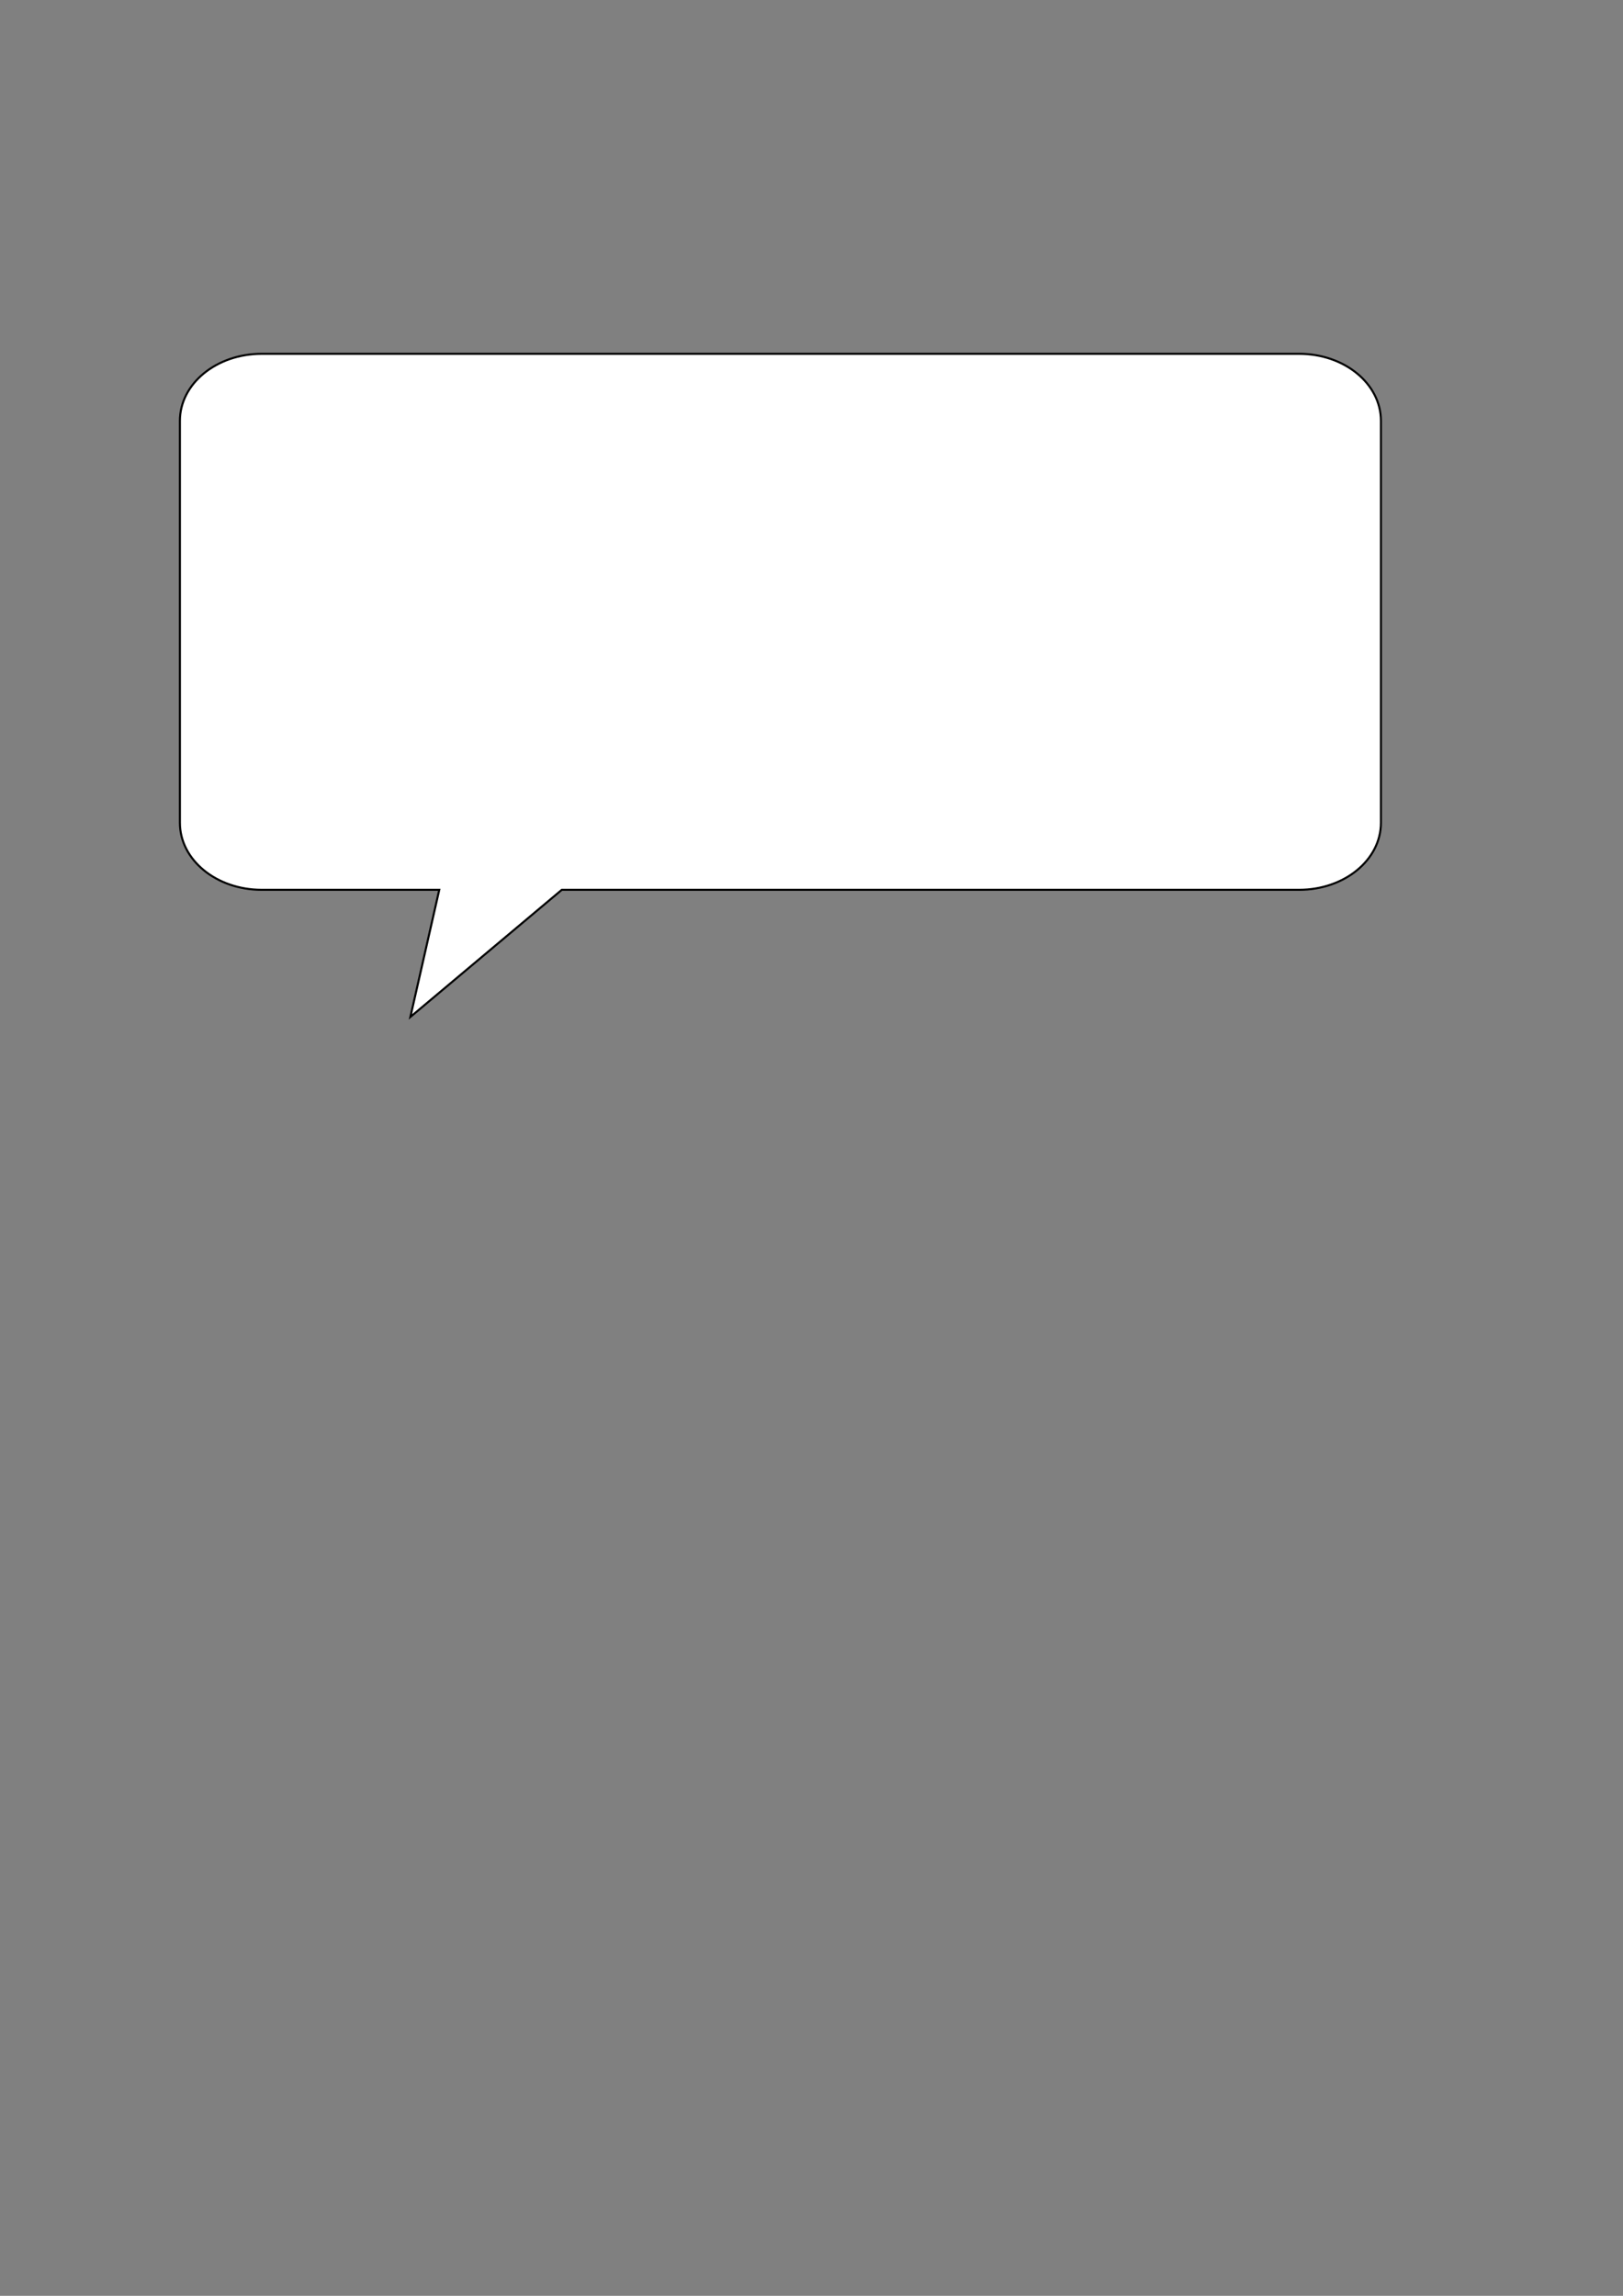 <?xml version="1.0"?><svg width="793.701" height="1122.52" xmlns="http://www.w3.org/2000/svg">
 <rect width="100%" height="100%" fill="#808080" stroke="none"/>
 <title>speech bubble</title>

 <g>
  <title>Layer 1</title>
  <path fill="#ffffff" fill-rule="evenodd" stroke="#000000" id="path575" d="m127.975,172.993c-22.16,0 -40,14.63 -40,32.802l0,196.472c0,18.172 17.84,32.802 40,32.802l86.836,0l-14.121,62.157l74.044,-62.157l360.584,0c22.16,0 40,-14.63 40,-32.802l0,-196.472c0,-18.172 -17.84,-32.802 -40,-32.802l-507.343,0z"/>
  <g id="g623">
   <path fill="none" fill-rule="evenodd" stroke="black" stroke-width="7.5" fill-opacity="0.75" id="path614" d="m1532.406,249.309c-23.033,135.319 178.506,146.836 190.023,28.791c37.429,126.682 210.177,118.044 233.21,-43.187c43.187,86.374 181.385,20.154 115.166,-54.704c69.099,51.824 221.693,-37.429 86.374,-135.319c89.253,5.758 164.111,-282.155 -63.341,-187.144c109.407,-132.44 -112.286,-236.089 -184.265,-100.77c8.637,-71.978 -77.737,-60.462 -86.374,-11.517c57.583,-126.682 -233.21,-267.759 -238.968,5.758c-60.462,-138.198 -236.089,-57.583 -166.99,51.824c-43.187,-48.945 -74.857,14.396 -48.945,31.67c-112.286,-123.803 -253.364,126.682 -97.891,161.232c-169.869,25.912 -51.824,184.265 34.55,123.803c-54.704,40.308 -5.758,164.111 115.166,95.011c-51.824,71.978 92.132,123.803 112.286,34.55z"/>
   <path fill="none" fill-rule="evenodd" stroke="black" stroke-width="5" fill-opacity="0.75" id="path619" d="m1376.813,443.668c-37.429,-71.978 -118.045,71.978 -8.637,71.978c109.407,0 51.824,-106.528 8.637,-71.978z"/>
   <path fill="none" fill-opacity="0.75" fill-rule="evenodd" stroke="#000000" stroke-width="5" id="path620" d="m1166.271,592.956c57.538,-10.422 39.646,-65.828 -0.554,-71.201c-40.2,-5.373 -67.069,14.257 -52.914,38.238c14.155,23.981 28.962,16.633 37.862,9.451c-2.83,5.682 -6.761,28.696 15.606,23.513z"/>
   <path fill="none" fill-opacity="0.75" fill-rule="evenodd" stroke="#000000" stroke-width="5" id="path621" d="m1268.064,548.167c57.538,-10.422 39.646,-65.828 -0.554,-71.201c-40.201,-5.373 -67.069,14.257 -52.914,38.238c14.155,23.981 28.962,16.633 37.862,9.451c-2.83,5.682 -6.761,28.696 15.606,23.513z"/>
   <path fill="none" fill-opacity="0.75" fill-rule="evenodd" stroke="#000000" stroke-width="7.029" id="path622" d="m1465.18,422.371c53.666,106.349 149.842,-115.117 6.633,-108.947c-143.209,6.17 -60.919,163.443 -6.633,108.947z"/>
  </g>
  <path fill="#ffff00" fill-rule="evenodd" stroke="#000000" stroke-width="7.5" id="path629" d="m1577.249,1104.526l40.767,-91.398l-166.99,11.517l123.803,-86.374l-172.748,-66.22l215.935,-20.154l-71.978,-143.957l129.561,95.011l48.945,-126.682l48.945,95.011l83.495,-126.682l63.341,103.649l100.77,-71.978l-2.879,89.253l106.528,-92.132l-48.945,149.715l149.715,40.308l-166.99,48.945l149.715,106.528l-178.506,5.758l46.066,126.682l-106.528,-89.253l-60.462,106.528l-60.462,-83.495l-77.737,103.649l-17.275,-100.77l-66.22,69.099l-11.516,-95.012l-98.349,42.453z"/>
 </g>
</svg>